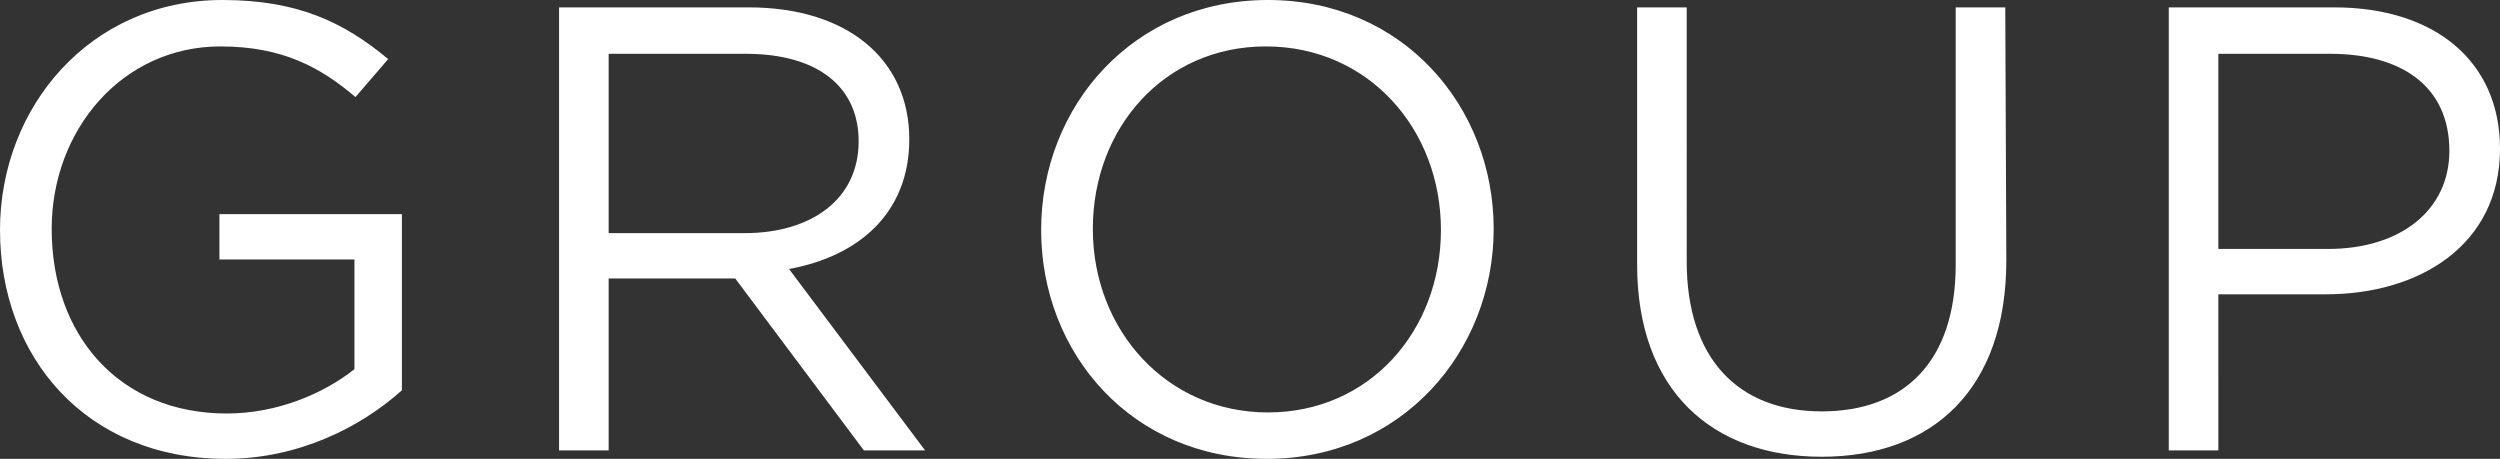 <?xml version="1.0" encoding="utf-8"?>
<!-- Generator: Adobe Illustrator 22.0.1, SVG Export Plug-In . SVG Version: 6.00 Build 0)  -->
<svg version="1.1" id="Layer_1" xmlns="http://www.w3.org/2000/svg" xmlns:xlink="http://www.w3.org/1999/xlink" x="0px" y="0px"
	 width="237px" height="43.5px" viewBox="0 0 237 43.5" style="enable-background:new 0 0 237 43.5;" xml:space="preserve">
<rect x="0" y="0" width="237" height="43.5" fill="#333333" stroke="none"/>
<style type="text/css">
	.st0{fill:#FFFFFF;}
</style>
<path class="st0" d="M232.2,14.3c0,5.6-4.6,9.3-11.5,9.3h-10.4V5.1h10.6C227.7,5.1,232.2,8.2,232.2,14.3 M237,14.1
	c0-8.3-6.2-13.4-15.7-13.4h-15.7v42h4.7V27.9h10.2C229.4,27.9,237,23.2,237,14.1 M190.1,0.7h-4.7v24.4c0,9.2-4.9,13.9-12.7,13.9
	c-8,0-12.8-5.1-12.8-14.2V0.7h-4.7v24.4c0,11.9,7.1,18.2,17.5,18.2c10.5,0,17.5-6.4,17.5-18.6L190.1,0.7L190.1,0.7z M136.6,21.8
	c0,9.6-6.8,17.3-16.4,17.3c-9.6,0-16.6-7.8-16.6-17.4S110.4,4.4,120,4.4C129.7,4.4,136.6,12.2,136.6,21.8 M141.6,21.7
	C141.6,10.1,133,0,120.2,0c-12.8,0-21.5,10.1-21.5,21.8s8.6,21.7,21.4,21.7S141.6,33.3,141.6,21.7 M81.4,13.4
	c0,5.5-4.5,8.7-10.8,8.7H57.7v-17h13C77.5,5.1,81.4,8.2,81.4,13.4 M87.7,42.7L74.8,25.5c6.6-1.2,11.4-5.3,11.4-12.3
	c0-7.6-5.9-12.5-15.2-12.5H53v42h4.7V26.4h12l12.2,16.3H87.7z M38.1,37V20.3H20.8v4.3h12.8V35c-2.9,2.3-7.3,4.2-12.1,4.2
	c-10.2,0-16.6-7.4-16.6-17.5c0-9.4,6.7-17.3,16-17.3c5.9,0,9.5,2,12.8,4.8l3.1-3.6C32.6,2.1,28.2,0,21.1,0C8.5,0,0,10.2,0,21.8
	c0,12.1,8.2,21.7,21.4,21.7C28.3,43.5,34.2,40.5,38.1,37"/>
</svg>
